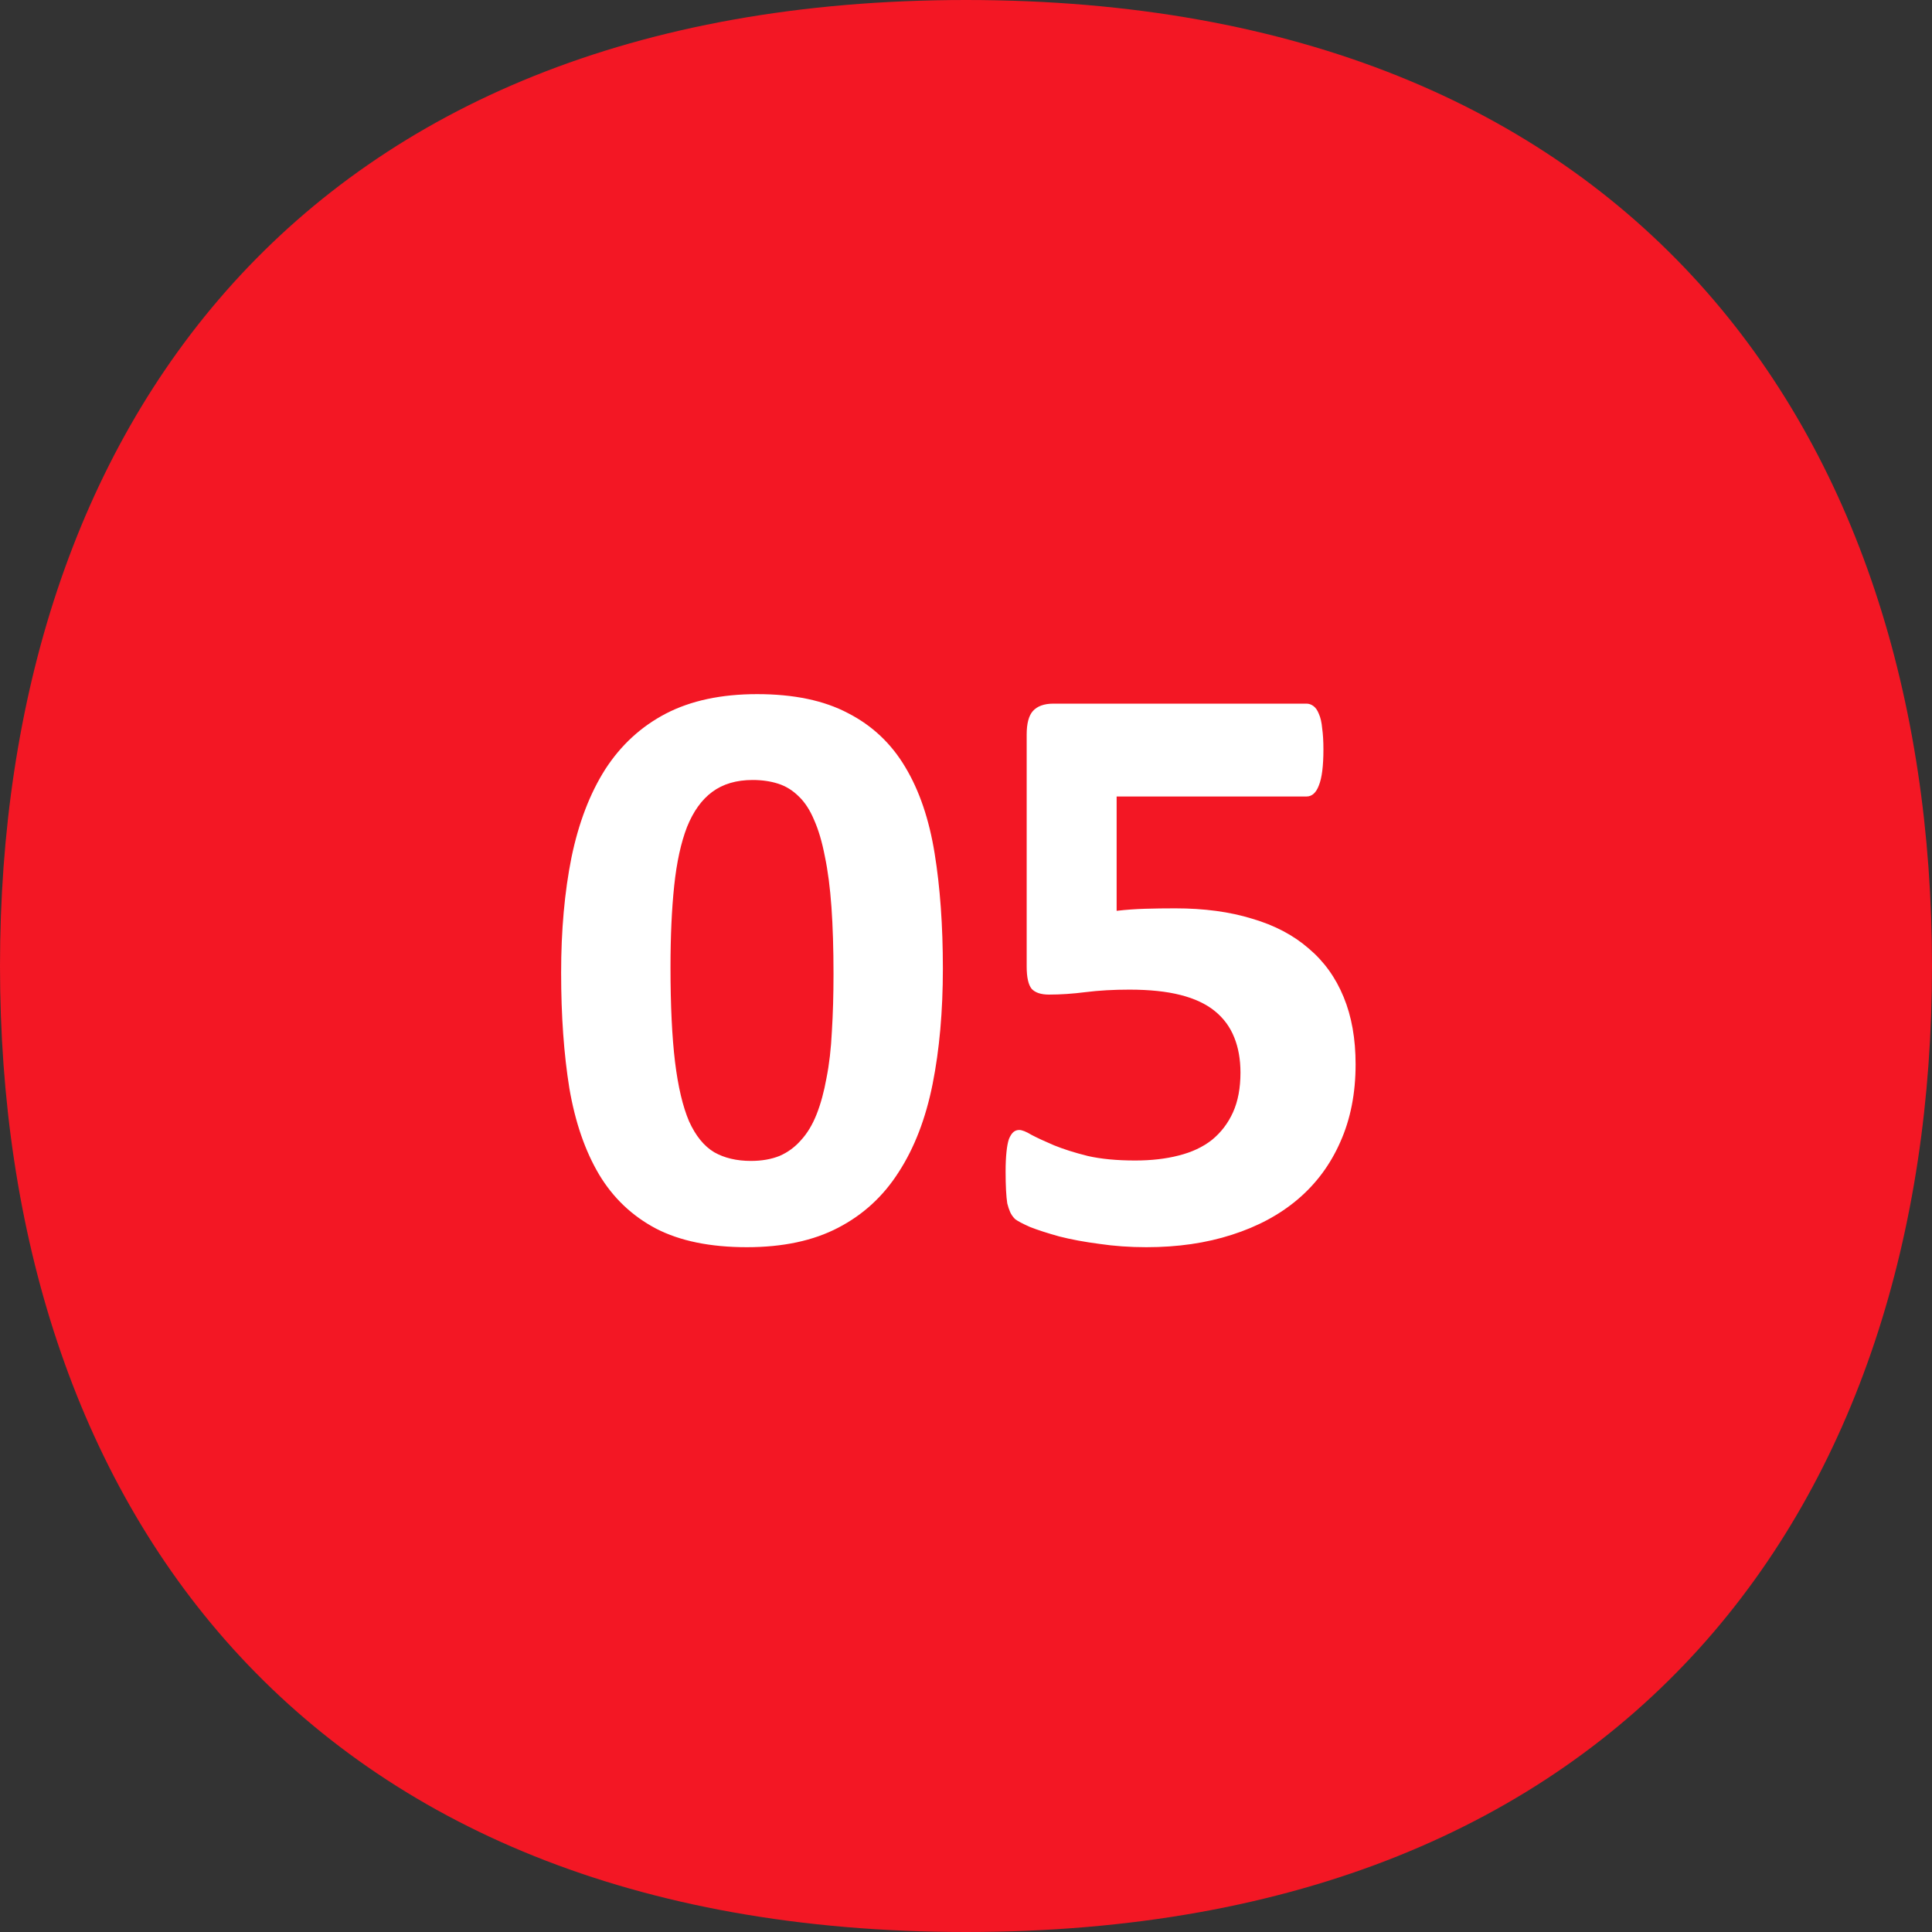 <?xml version="1.0" encoding="UTF-8"?> <svg xmlns="http://www.w3.org/2000/svg" width="64" height="64" viewBox="0 0 64 64" fill="none"><rect x="0" y="0" width="64" height="64" fill="#333333" stroke="none"/> <path d="M64 32C64 49.673 54.057 64 32 64C9.943 64 0 49.673 0 32C0 14.327 9.943 0 32 0C54.057 0 64 14.327 64 32Z" fill="#F31724"></path> <path d="M31.234 32.086C31.234 33.499 31.12 34.775 30.893 35.914C30.665 37.053 30.291 38.024 29.771 38.826C29.261 39.628 28.591 40.243 27.762 40.672C26.941 41.1 25.934 41.315 24.74 41.315C23.528 41.315 22.525 41.109 21.732 40.699C20.939 40.28 20.311 39.683 19.846 38.908C19.381 38.124 19.053 37.172 18.861 36.051C18.679 34.921 18.588 33.645 18.588 32.223C18.588 30.819 18.702 29.547 18.93 28.408C19.167 27.26 19.54 26.285 20.051 25.482C20.57 24.68 21.24 24.065 22.061 23.637C22.89 23.208 23.897 22.994 25.082 22.994C26.294 22.994 27.297 23.204 28.09 23.623C28.892 24.033 29.525 24.63 29.99 25.414C30.455 26.189 30.779 27.141 30.961 28.271C31.143 29.393 31.234 30.664 31.234 32.086ZM27.611 32.264C27.611 31.425 27.588 30.687 27.543 30.049C27.497 29.402 27.424 28.841 27.324 28.367C27.233 27.893 27.115 27.492 26.969 27.164C26.832 26.836 26.663 26.576 26.463 26.385C26.262 26.184 26.035 26.043 25.779 25.961C25.524 25.879 25.241 25.838 24.932 25.838C24.394 25.838 23.947 25.97 23.592 26.234C23.245 26.49 22.967 26.877 22.758 27.396C22.557 27.916 22.416 28.563 22.334 29.338C22.252 30.113 22.211 31.015 22.211 32.045C22.211 33.303 22.261 34.346 22.361 35.176C22.462 35.996 22.616 36.652 22.826 37.145C23.045 37.628 23.323 37.969 23.66 38.17C23.997 38.361 24.403 38.457 24.877 38.457C25.232 38.457 25.547 38.402 25.82 38.293C26.094 38.175 26.331 38.001 26.531 37.773C26.741 37.546 26.914 37.258 27.051 36.912C27.188 36.566 27.297 36.165 27.379 35.709C27.47 35.253 27.529 34.738 27.557 34.164C27.593 33.59 27.611 32.956 27.611 32.264ZM44.906 35.258C44.906 36.215 44.738 37.072 44.4 37.828C44.072 38.575 43.603 39.209 42.992 39.728C42.391 40.239 41.661 40.631 40.805 40.904C39.957 41.178 39.014 41.315 37.975 41.315C37.428 41.315 36.908 41.278 36.416 41.205C35.924 41.141 35.482 41.059 35.09 40.959C34.698 40.85 34.374 40.745 34.119 40.645C33.873 40.535 33.709 40.449 33.627 40.385C33.554 40.312 33.499 40.234 33.463 40.152C33.426 40.07 33.395 39.975 33.367 39.865C33.349 39.747 33.335 39.601 33.326 39.428C33.317 39.255 33.312 39.05 33.312 38.812C33.312 38.557 33.322 38.343 33.34 38.17C33.358 37.988 33.385 37.842 33.422 37.732C33.467 37.623 33.518 37.546 33.572 37.5C33.627 37.454 33.691 37.432 33.764 37.432C33.855 37.432 33.992 37.486 34.174 37.596C34.365 37.696 34.611 37.81 34.912 37.938C35.222 38.065 35.596 38.184 36.033 38.293C36.471 38.393 36.995 38.443 37.605 38.443C38.134 38.443 38.613 38.389 39.041 38.279C39.478 38.17 39.848 37.997 40.148 37.76C40.449 37.514 40.682 37.208 40.846 36.844C41.01 36.479 41.092 36.042 41.092 35.531C41.092 35.094 41.023 34.706 40.887 34.369C40.75 34.023 40.536 33.731 40.244 33.494C39.953 33.257 39.574 33.079 39.109 32.961C38.645 32.842 38.079 32.783 37.414 32.783C36.885 32.783 36.402 32.81 35.965 32.865C35.536 32.92 35.131 32.947 34.748 32.947C34.484 32.947 34.292 32.883 34.174 32.756C34.065 32.619 34.01 32.373 34.01 32.018V24.334C34.01 23.969 34.078 23.71 34.215 23.555C34.361 23.391 34.589 23.309 34.898 23.309H43.279C43.361 23.309 43.439 23.336 43.512 23.391C43.585 23.445 43.644 23.532 43.69 23.65C43.744 23.769 43.781 23.928 43.799 24.129C43.826 24.32 43.84 24.553 43.84 24.826C43.84 25.373 43.79 25.77 43.69 26.016C43.598 26.262 43.462 26.385 43.279 26.385H36.99V30.172C37.309 30.135 37.624 30.113 37.934 30.104C38.253 30.094 38.585 30.09 38.932 30.09C39.889 30.09 40.736 30.204 41.475 30.432C42.222 30.65 42.846 30.979 43.348 31.416C43.858 31.844 44.245 32.382 44.51 33.029C44.774 33.667 44.906 34.41 44.906 35.258Z" fill="white"></path> </svg> 